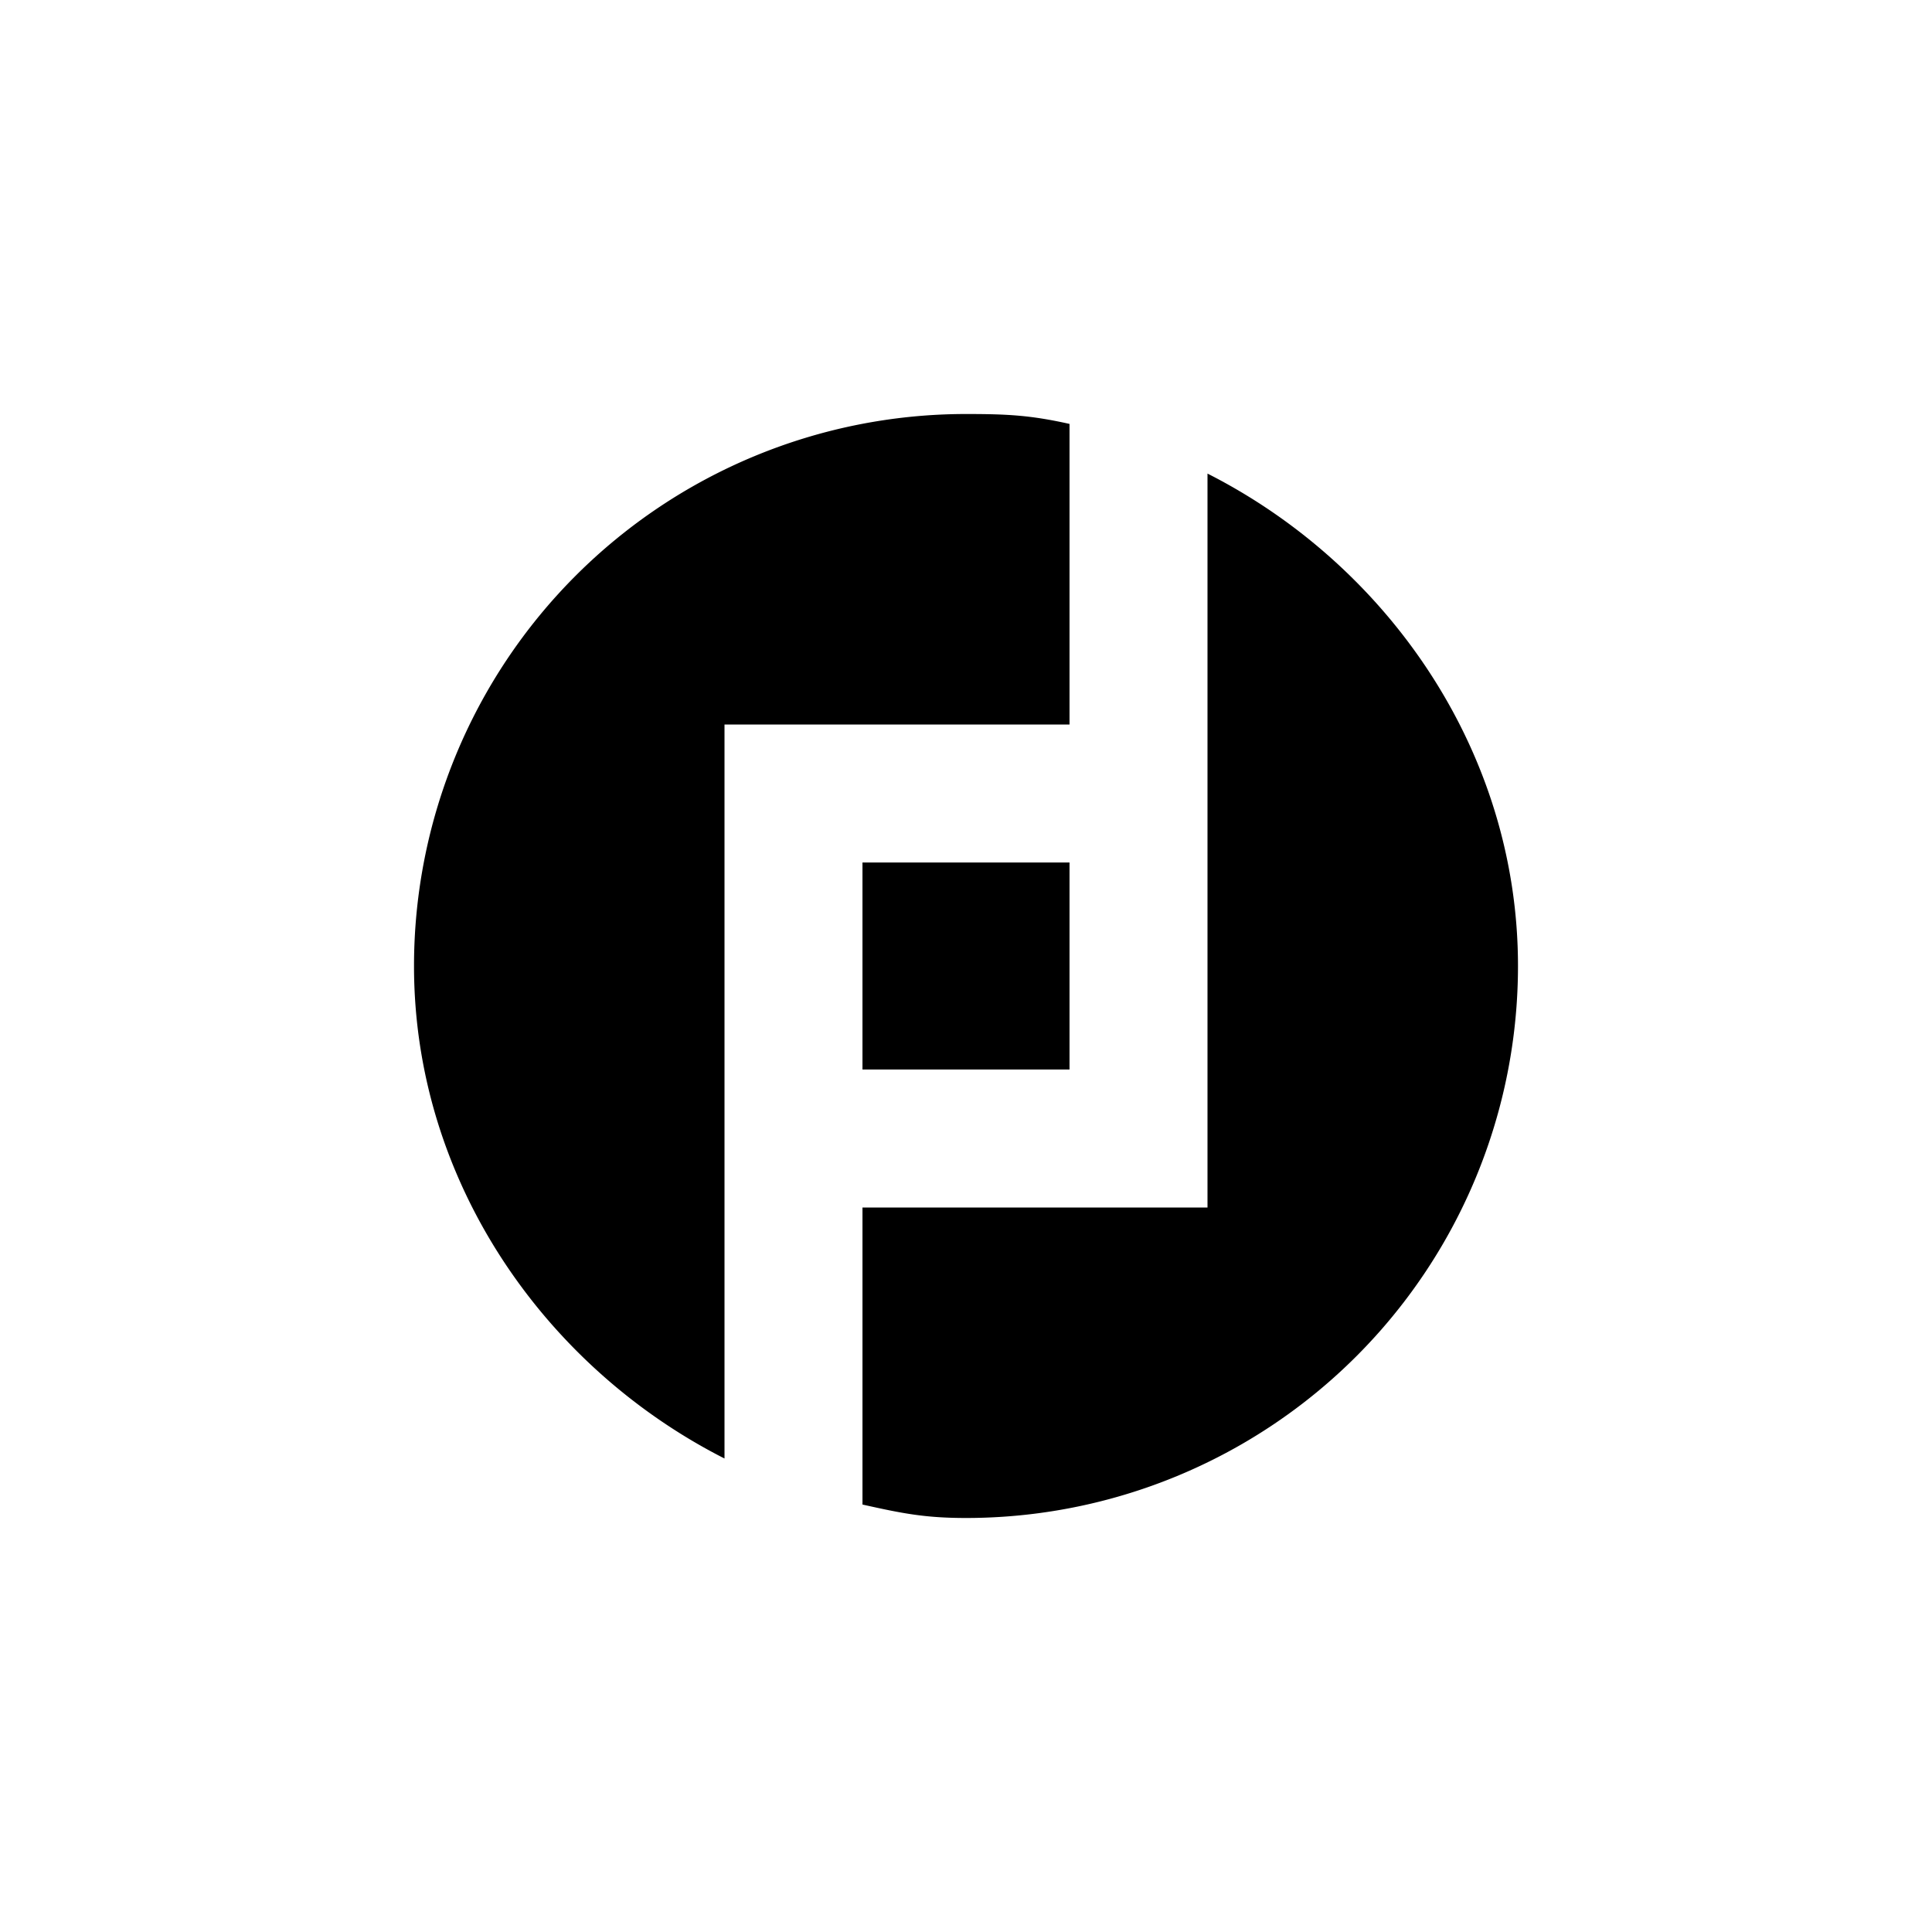 <?xml version="1.0" encoding="utf-8"?>
<!-- Generator: www.svgicons.com -->
<svg xmlns="http://www.w3.org/2000/svg" width="800" height="800" viewBox="0 0 24 24">
<path fill="currentColor" fill-rule="evenodd" d="M9 9h4.286V5.266c-.484-.108-.769-.123-1.286-.123A6.857 6.857 0 0 0 5.143 12c0 2.673 1.627 4.986 3.857 6.118zm6-3.117V15h-4.286v3.69c.485.108.77.167 1.286.167A6.857 6.857 0 0 0 18.857 12c0-2.672-1.626-4.986-3.857-6.117m-1.714 7.403h-2.572v-2.572h2.572z" clip-rule="evenodd"/>
</svg>
